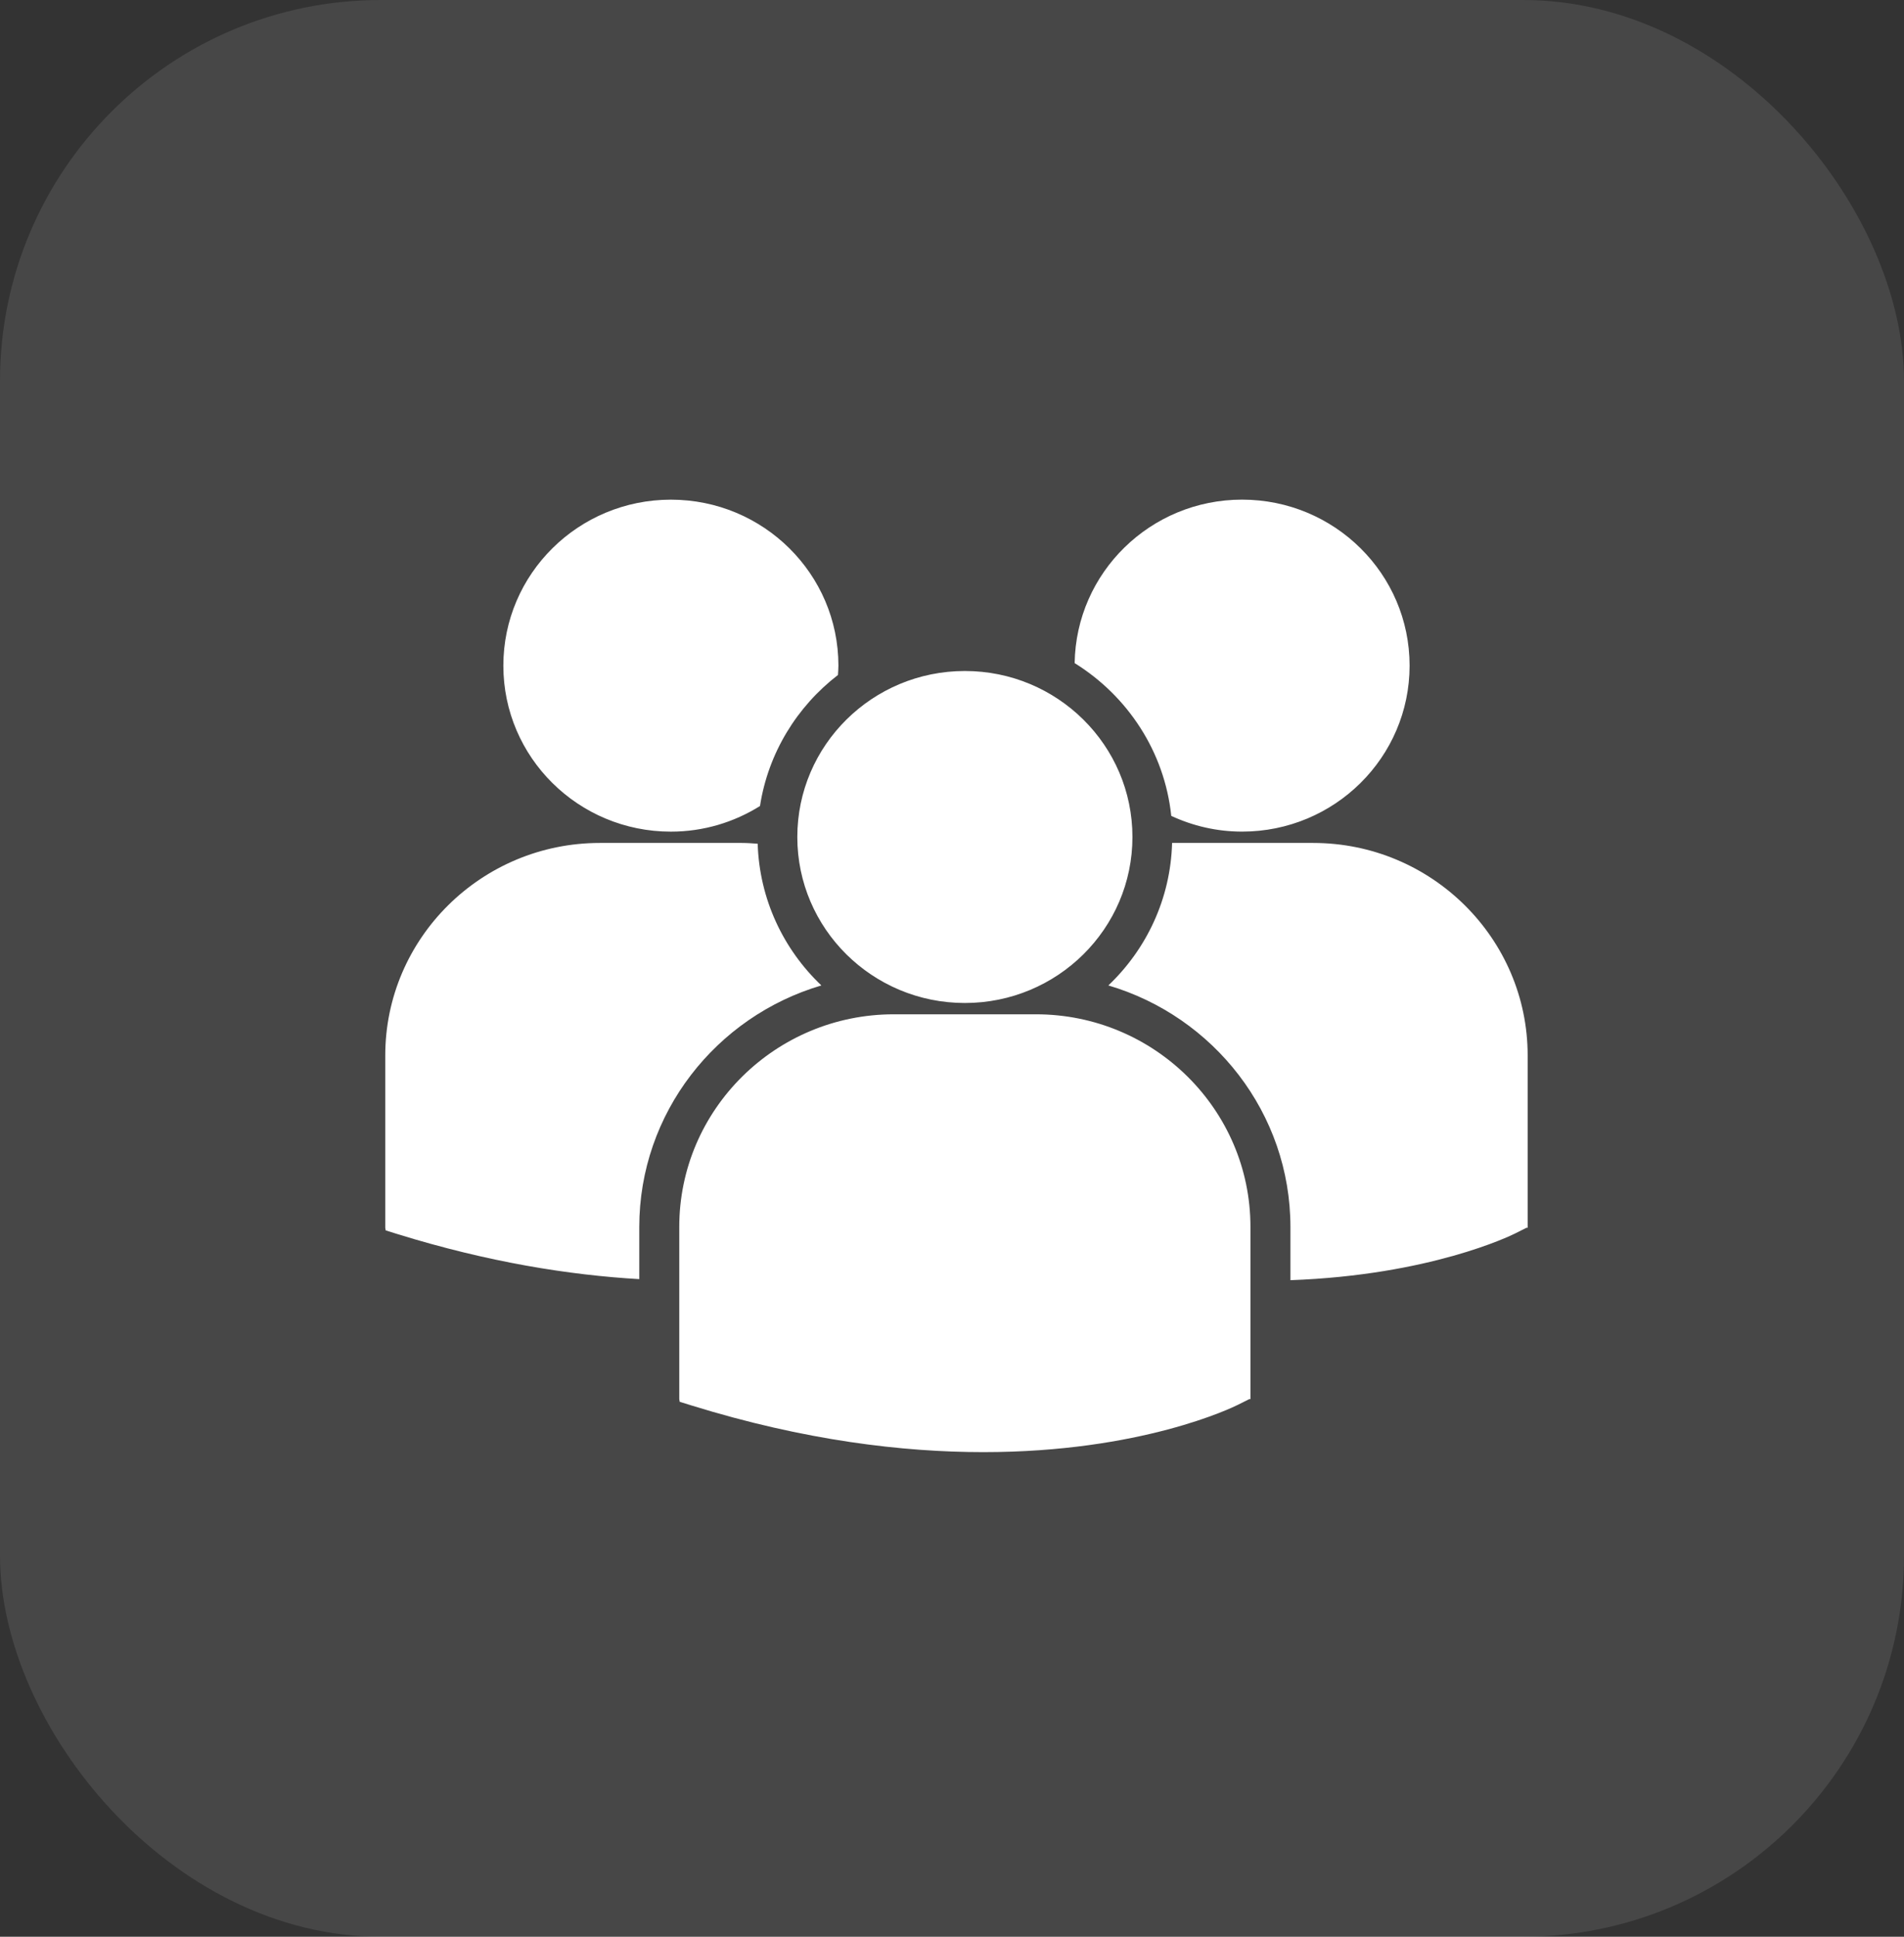 <svg width="120" height="122" viewBox="0 0 120 122" fill="none" xmlns="http://www.w3.org/2000/svg">
<rect x="0" y="0" width="120" height="122" fill="#333333" stroke="none"/>
<rect width="120" height="122" rx="24" fill="white" fill-opacity="0.1"/>
<path d="M67.73 41.771C71.059 43.838 73.394 47.336 73.819 51.395C75.176 52.024 76.683 52.385 78.281 52.385C84.113 52.385 88.84 47.704 88.84 41.929C88.84 36.154 84.113 31.473 78.281 31.473C72.504 31.474 67.818 36.072 67.73 41.771ZM60.812 63.181C66.645 63.181 71.372 58.499 71.372 52.724C71.372 46.949 66.644 42.268 60.812 42.268C54.981 42.268 50.251 46.95 50.251 52.725C50.251 58.499 54.981 63.181 60.812 63.181ZM65.291 63.893H56.331C48.876 63.893 42.811 69.9 42.811 77.283V88.133L42.839 88.303L43.594 88.537C50.708 90.739 56.889 91.473 61.977 91.473C71.914 91.473 77.673 88.667 78.028 88.488L78.734 88.135H78.809V77.283C78.812 69.9 72.747 63.893 65.291 63.893ZM82.762 53.099H73.871C73.775 56.621 72.256 59.793 69.854 62.075C76.481 64.026 81.33 70.111 81.33 77.299V80.642C90.108 80.324 95.167 77.86 95.5 77.695L96.206 77.34H96.281V66.486C96.281 59.105 90.216 53.099 82.762 53.099ZM42.283 52.387C44.349 52.387 46.271 51.79 47.899 50.773C48.417 47.43 50.227 44.509 52.812 42.519C52.822 42.323 52.841 42.13 52.841 41.932C52.841 36.156 48.113 31.475 42.283 31.475C36.45 31.475 31.724 36.156 31.724 41.932C31.724 47.705 36.45 52.387 42.283 52.387ZM51.767 62.075C49.377 59.805 47.863 56.65 47.753 53.148C47.423 53.124 47.097 53.099 46.761 53.099H37.802C30.346 53.099 24.281 59.105 24.281 66.486V77.339L24.309 77.506L25.064 77.742C30.771 79.506 35.865 80.319 40.29 80.576V77.299C40.291 70.111 45.138 64.028 51.767 62.075Z" fill="white"/>
</svg>
